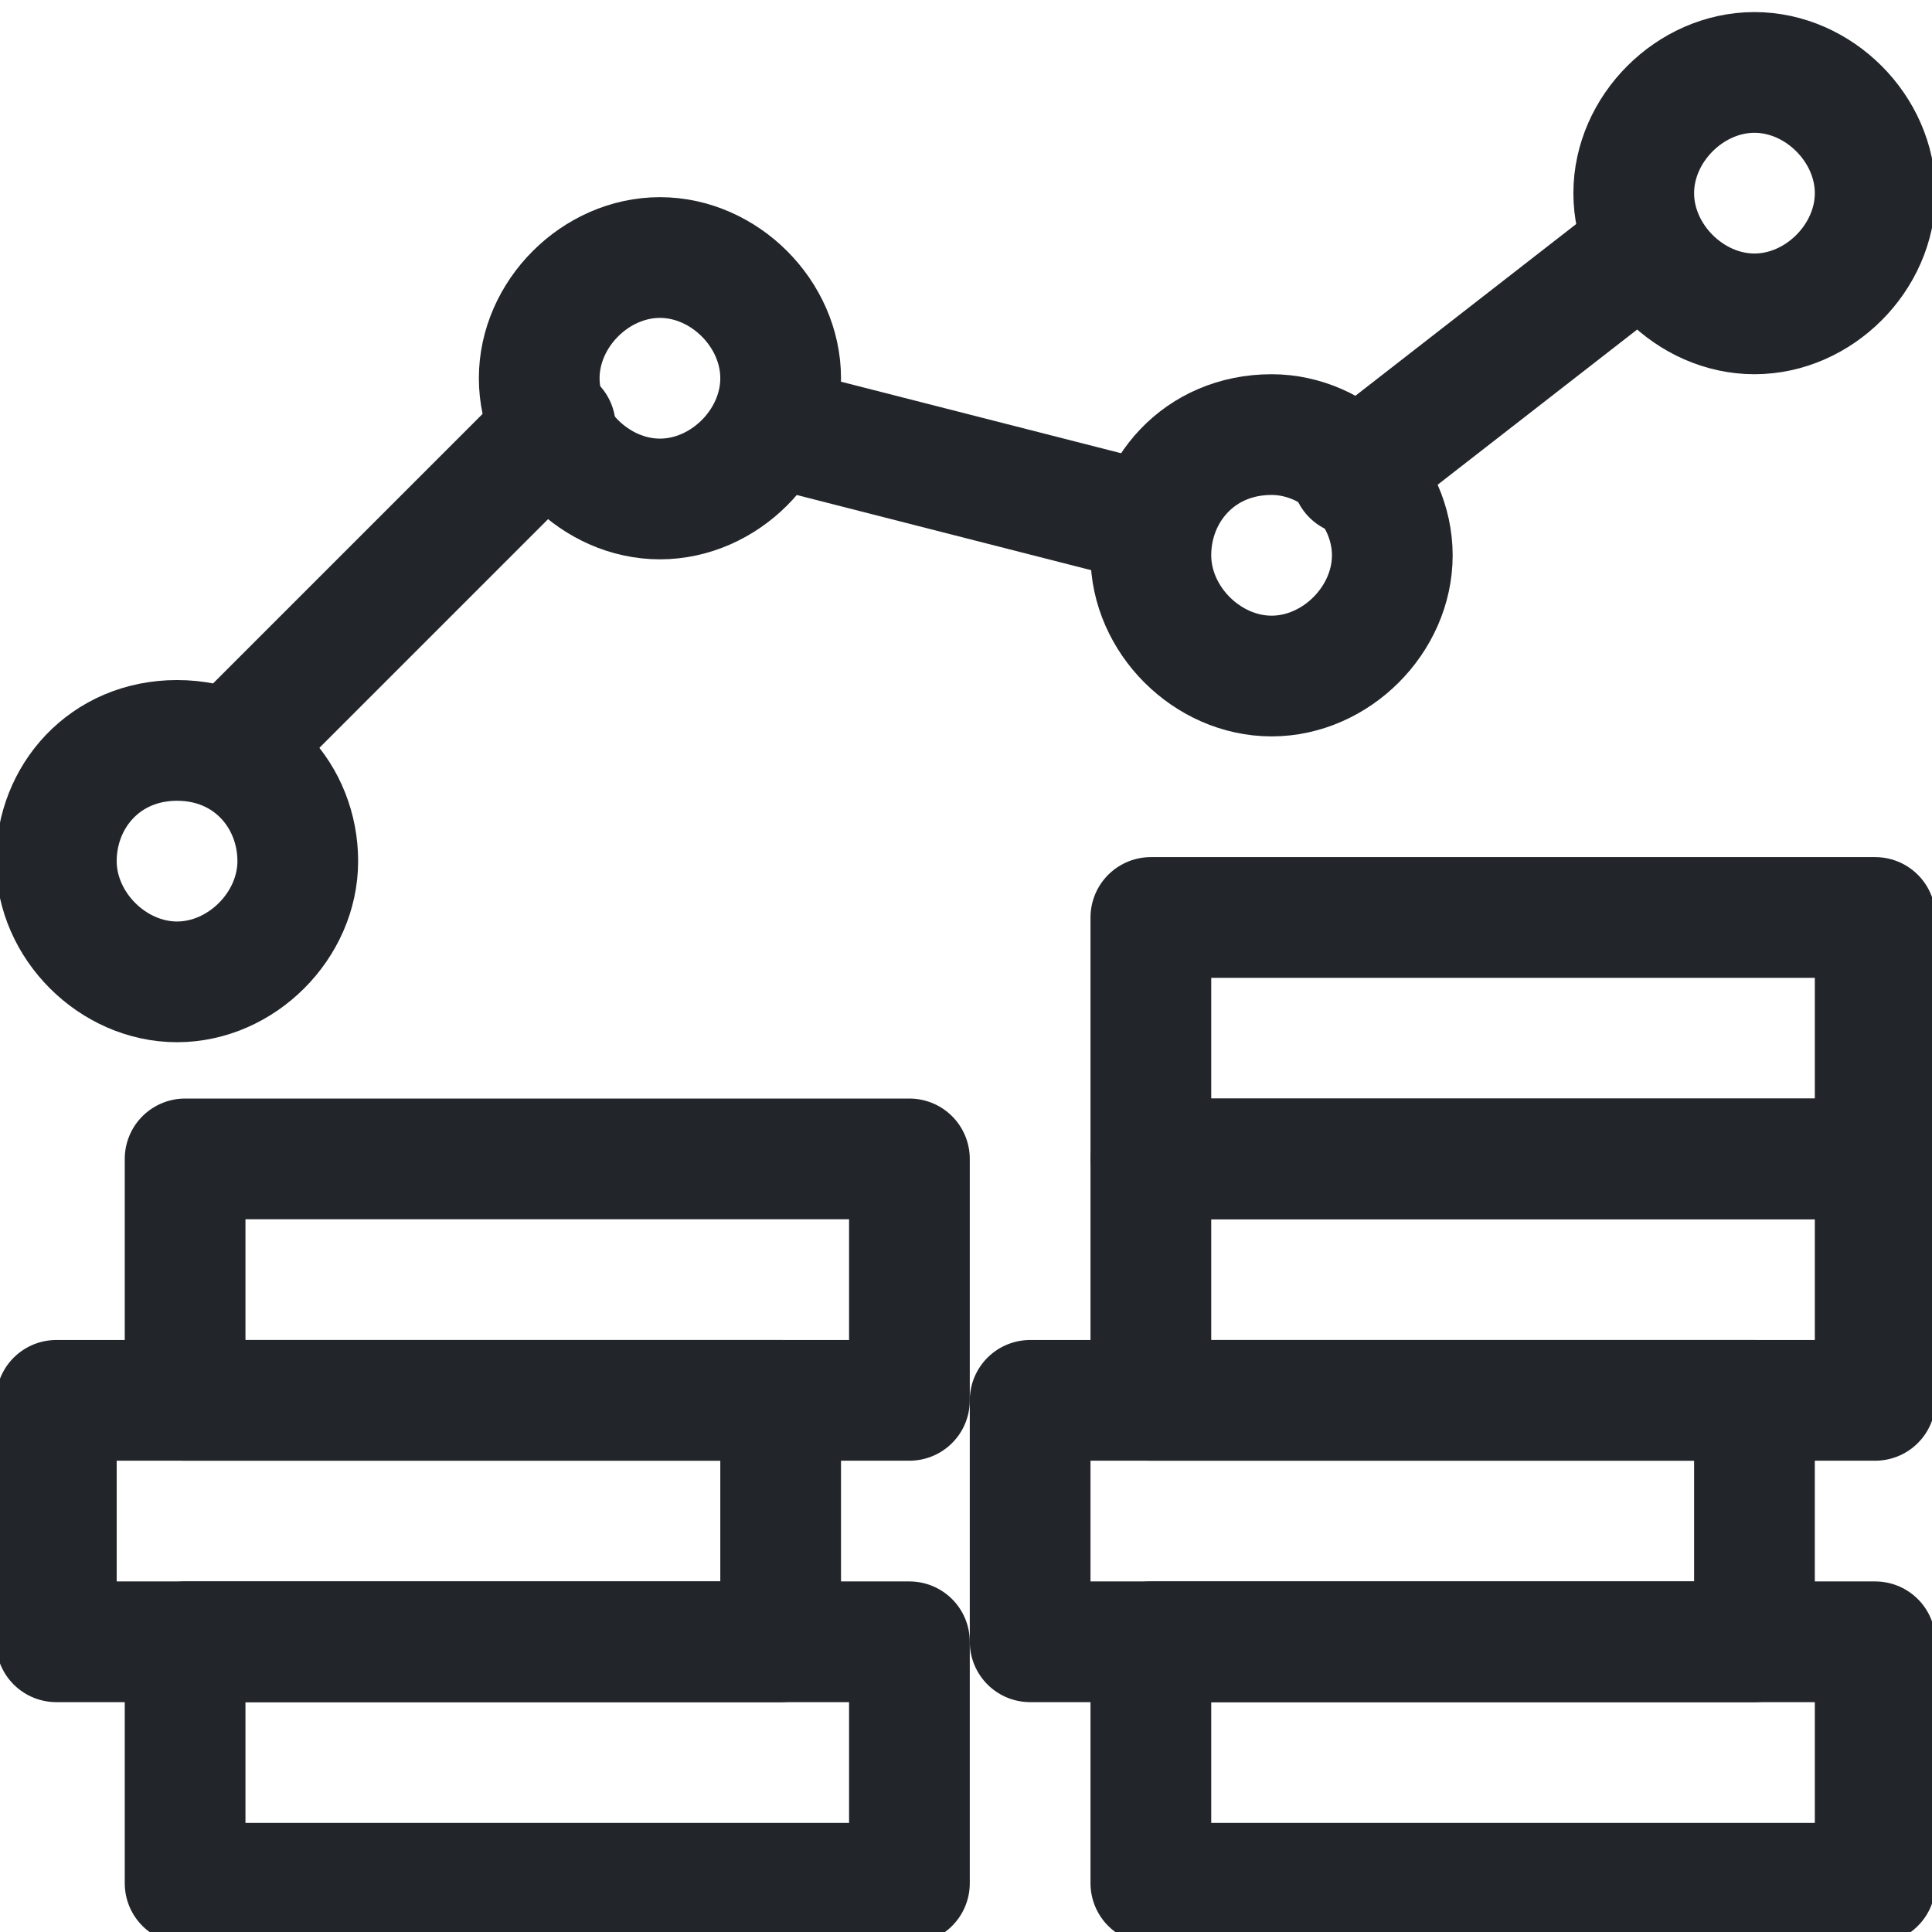 <svg height="32" viewBox="0 0 32 32" width="32" xmlns="http://www.w3.org/2000/svg"><g style="fill:none;stroke:#22262b;stroke-width:1.5;stroke-linecap:round;stroke-linejoin:round;stroke-miterlimit:5.333" transform="scale(1.333)"><g><path d="m6.9 5.3-4 4"/><path d="m14.3 6.5-4.7-1.2"/><path d="m20.4 3.1-3.6 2.8"/><path d="m6.7 4.7c0 .8.7 1.5 1.5 1.5s1.5-.7 1.5-1.5c0-.8-.7-1.5-1.5-1.5s-1.5.7-1.5 1.5z"/><path d="m20.3 2.4c0 .8.7 1.5 1.5 1.5s1.5-.7 1.5-1.5-.7-1.5-1.5-1.5-1.5.7-1.5 1.5z"/><path d="m14.3 6.9c0 .8.7 1.5 1.5 1.5s1.5-.7 1.5-1.5-.7-1.5-1.5-1.5c-.9 0-1.5.7-1.5 1.5z"/><path d="m.7 10.7c0 .8.7 1.5 1.5 1.5s1.5-.7 1.5-1.5-.6-1.5-1.5-1.5-1.5.7-1.5 1.5z"/></g><g><path d="m14.3 20.4h9v3h-9z"/><path d="m2.3 20.4h9v3h-9z"/><path d="m.7 17.4h9v3h-9v-3z"/><path d="m2.3 14.4h9v3h-9z"/><path d="m12.8 17.4h9v3h-9z"/><path d="m14.3 14.4h9v3h-9z"/><path d="m14.3 11.4h9v3h-9z"/></g></g></svg>
